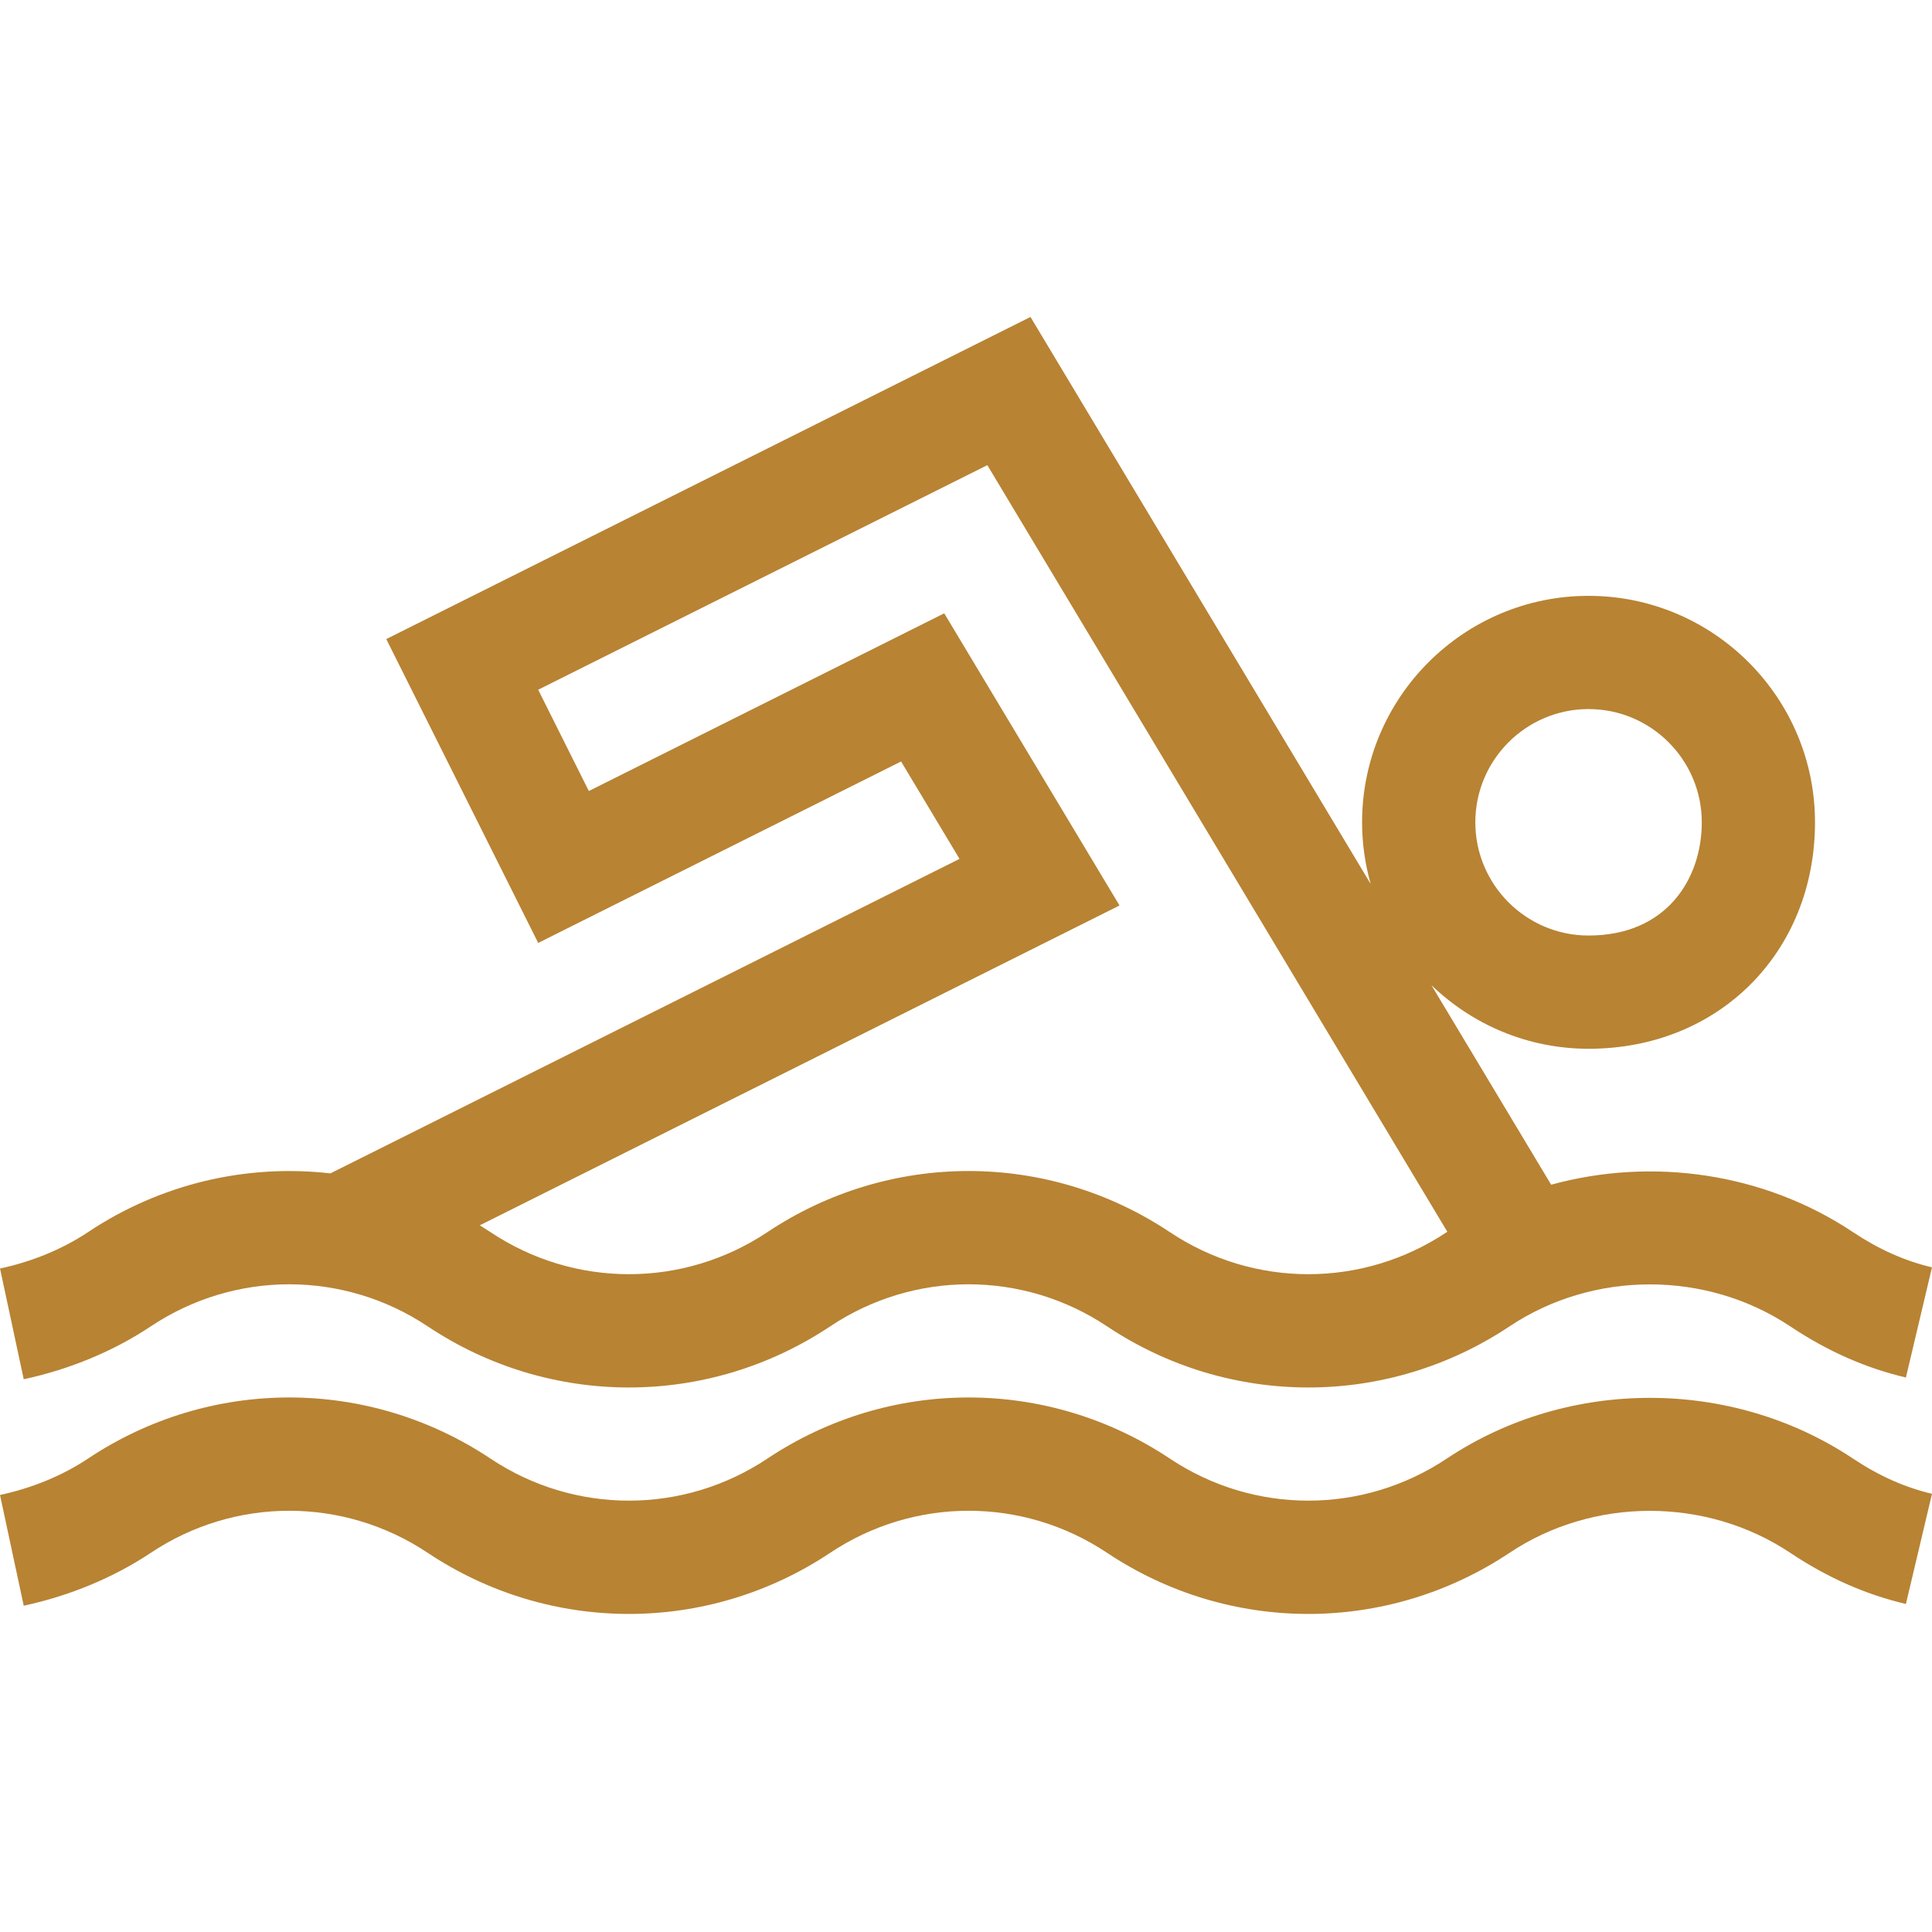 <?xml version="1.0" encoding="UTF-8" standalone="no"?> <svg xmlns="http://www.w3.org/2000/svg" xmlns:xlink="http://www.w3.org/1999/xlink" xmlns:serif="http://www.serif.com/" width="100%" height="100%" viewBox="0 0 512 512" version="1.1" xml:space="preserve" style="fill-rule:evenodd;clip-rule:evenodd;stroke-linejoin:round;stroke-miterlimit:2;"> <path d="M23.32,326.531C16.602,331.008 8.539,334.34 0.004,336.172L6.289,365.512C18.488,362.898 30.133,358.051 39.965,351.496C62.25,336.64 91.051,336.637 113.34,351.496C129.539,362.297 148.101,367.699 166.672,367.695C185.238,367.695 203.808,362.297 220.007,351.496C242.292,336.64 271.093,336.637 293.382,351.496C309.581,362.297 328.144,367.699 346.714,367.695C365.281,367.695 383.851,362.297 400.046,351.496C422.288,336.668 452.179,336.668 474.425,351.496C484.284,358.07 494.315,362.508 505.085,365.058L511.999,335.859C504.757,334.144 497.913,331.094 491.069,326.531C467.444,310.781 437.87,306.601 411.073,313.961L379.335,261.07C390.136,271.5 404.82,277.934 420.984,277.934C455.726,277.934 480.995,252.156 480.995,217.918C480.995,184.828 454.073,157.906 420.984,157.906C387.89,157.906 360.968,184.828 360.968,217.918C360.968,223.582 361.773,229.059 363.245,234.258L273.089,84L102.367,169.363L142.629,249.887L238.796,201.801L254.285,227.613L87.558,310.961C65.457,308.43 42.695,313.613 23.32,326.531ZM420.984,187.91C437.53,187.91 450.991,201.375 450.991,217.918C450.991,232.856 441.71,247.926 420.984,247.926C404.437,247.926 390.976,234.465 390.976,217.918C390.976,201.375 404.437,187.91 420.984,187.91ZM296.687,239.965L250.234,162.535L156.047,209.629L142.625,182.785L261.656,123.27L383.562,326.433C383.507,326.469 383.456,326.496 383.406,326.531C361.116,341.39 332.316,341.39 310.027,326.531C277.628,304.933 235.761,304.933 203.363,326.531C181.074,341.39 152.273,341.39 129.984,326.531C129.051,325.91 128.101,325.305 127.152,324.719L296.687,239.965Z" style="fill:rgb(184,131,51);fill-rule:nonzero;"></path> <path d="M6.289,425.527C18.488,422.914 30.133,418.066 39.965,411.511C62.25,396.656 91.051,396.652 113.34,411.511C145.734,433.109 187.601,433.113 220.007,411.511C242.292,396.656 271.093,396.652 293.382,411.511C325.773,433.109 367.644,433.113 400.046,411.511C422.288,396.683 452.179,396.683 474.425,411.511C484.284,418.086 494.315,422.523 505.085,425.07L511.999,395.875C504.757,394.156 497.913,391.105 491.069,386.547C458.87,365.078 415.601,365.078 383.402,386.547C361.116,401.402 332.312,401.402 310.027,386.547C277.628,364.945 235.757,364.945 203.359,386.547C181.074,401.402 152.269,401.402 129.984,386.547C97.586,364.945 55.715,364.945 23.316,386.547C16.602,391.023 8.539,394.355 -0,396.183L6.289,425.527Z" style="fill:rgb(184,131,51);fill-rule:nonzero;"></path> </svg> 